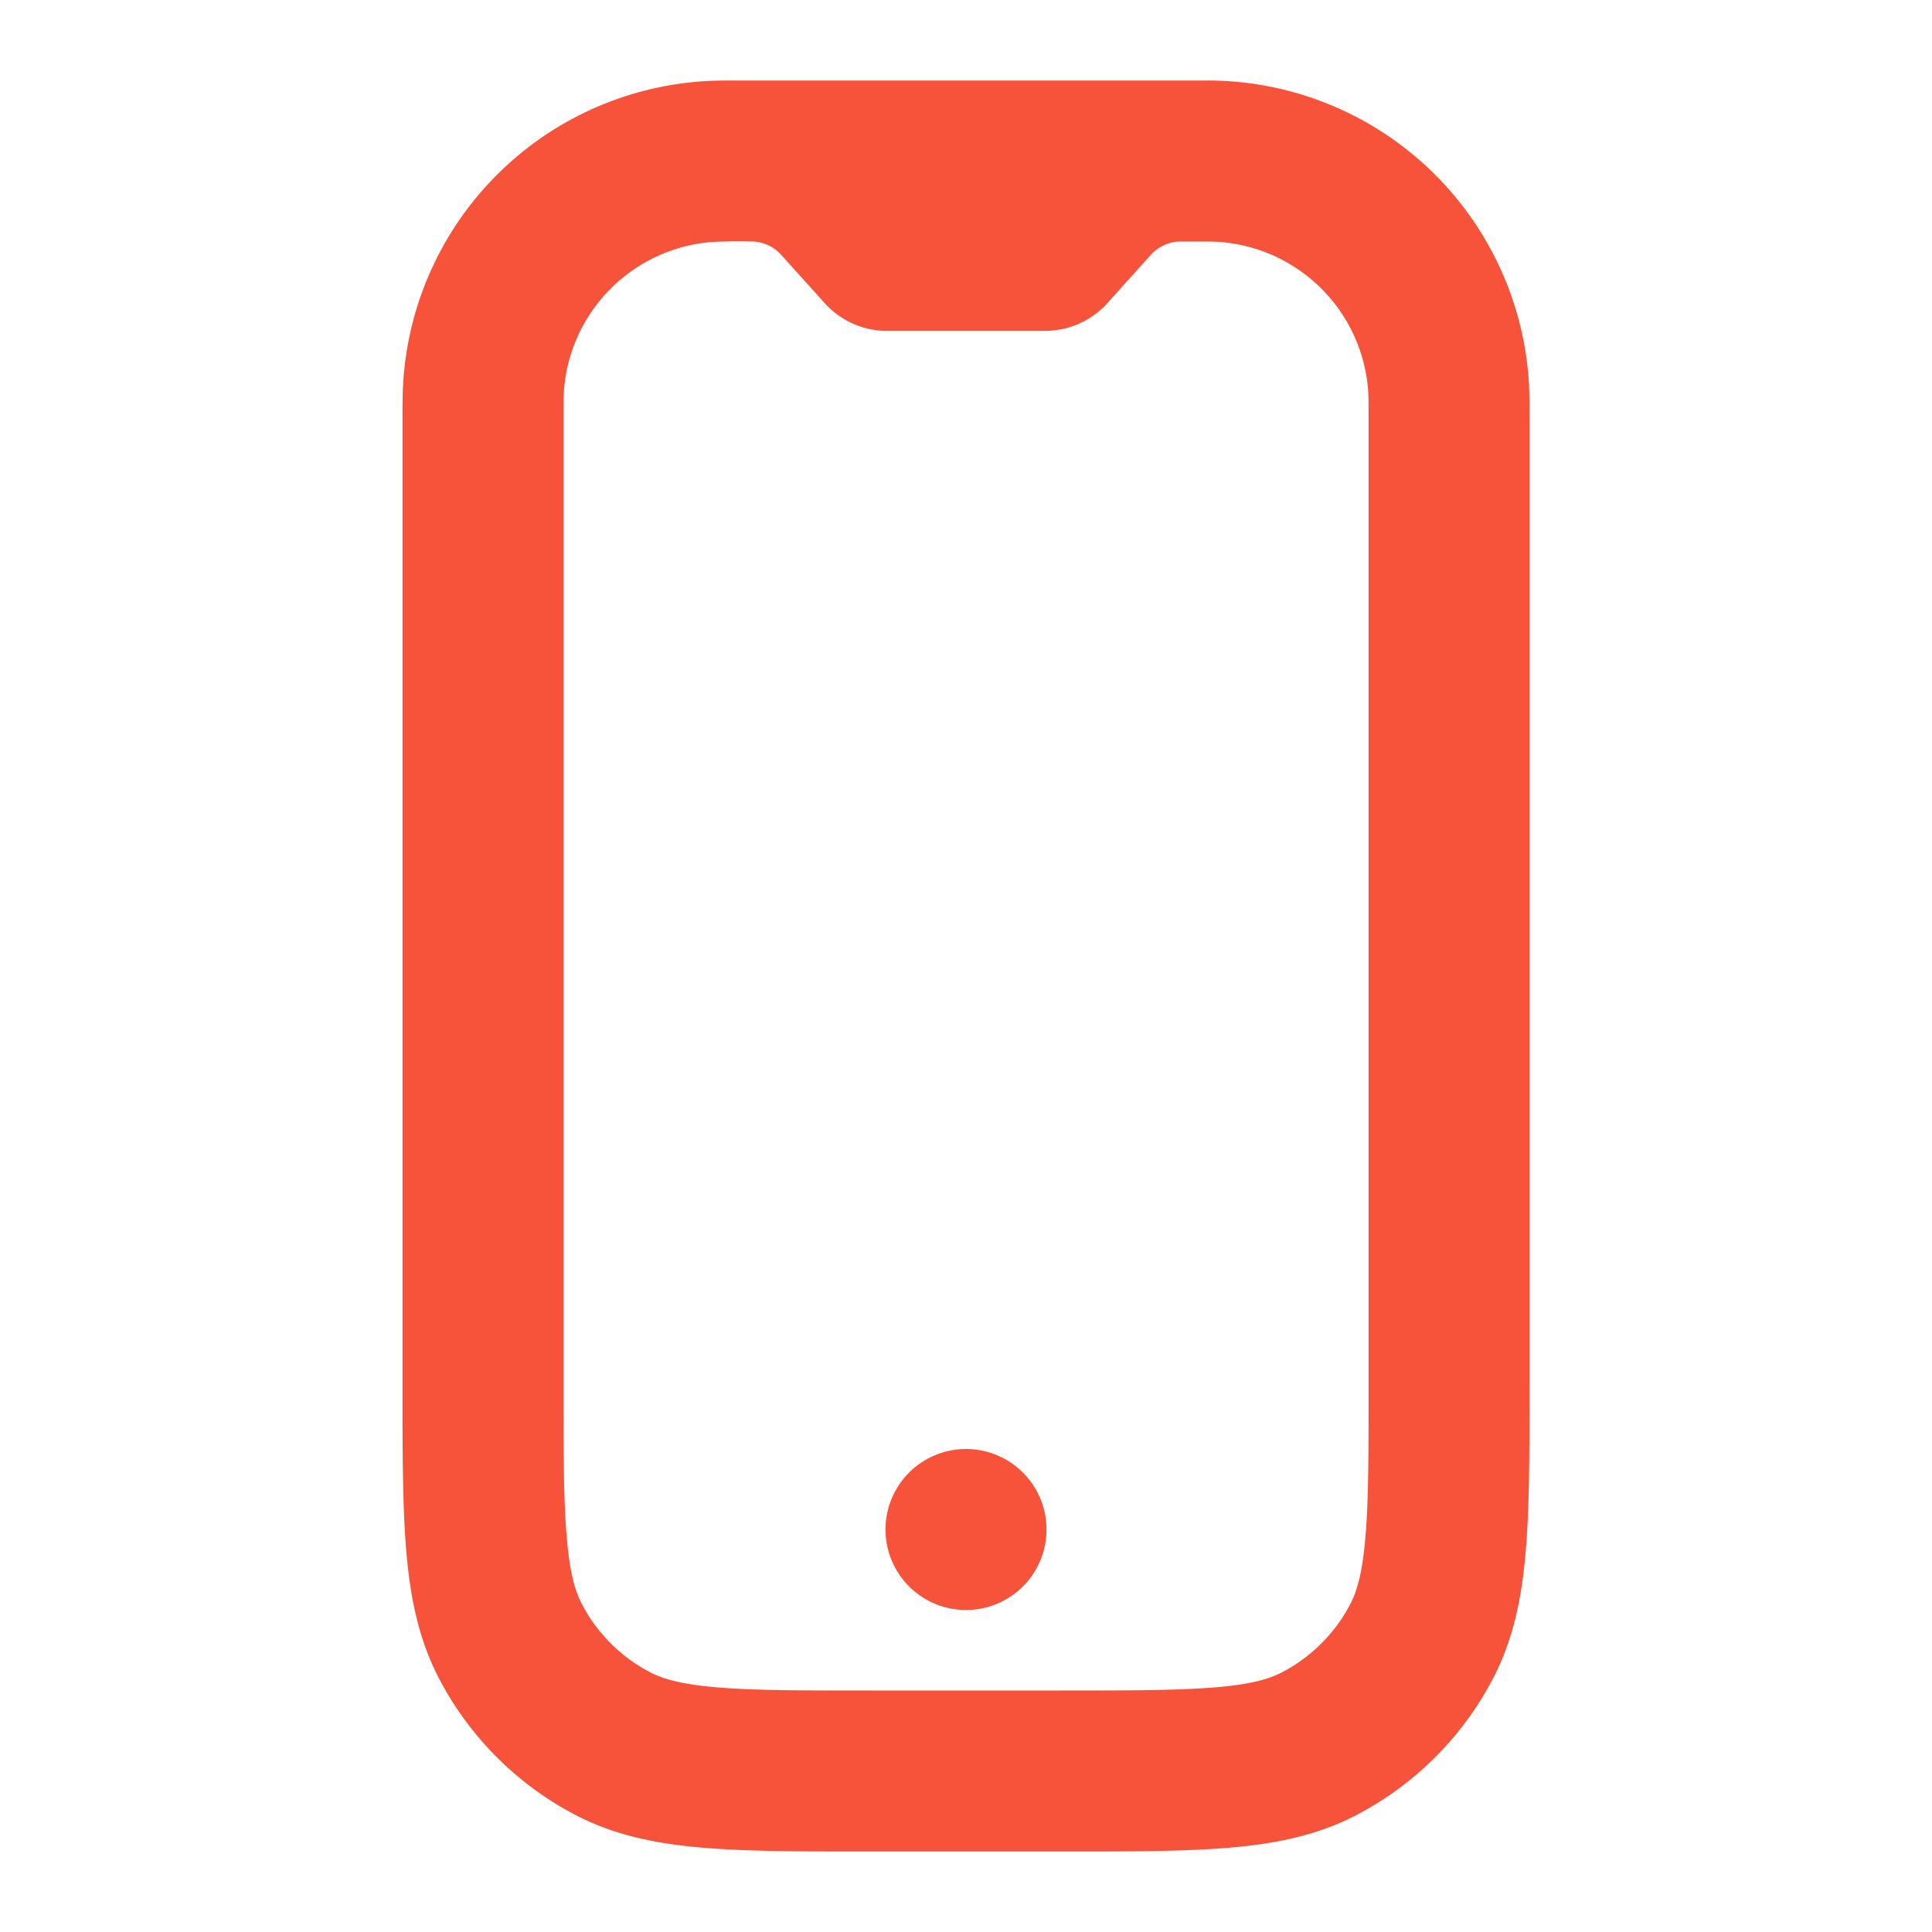 <svg width="24" height="24" fill="none" xmlns="http://www.w3.org/2000/svg"><defs><clipPath id="a"><path fill="#fff" fill-opacity="0" d="M0 0h24v24H0z"/></clipPath></defs><path d="M0 0h24v24H0z"/><g clip-path="url(#a)"><path d="M9.283 1H9l-.049.001a4 4 0 00-3.94 3.715C5 4.859 5 5.018 5 5.234v11.978c0 .819 0 1.494.046 2.044.047.571.149 1.096.404 1.588a4 4 0 001.706 1.706c.492.255 1.017.357 1.588.404.55.046 1.225.046 2.044.046h2.424c.819 0 1.494 0 2.044-.046.572-.047 1.096-.149 1.588-.404a4 4 0 001.706-1.706c.255-.492.357-1.017.404-1.588.046-.55.046-1.226.046-2.044V5.234c0-.216 0-.375-.01-.518A4 4 0 0015 1H9.283zm-.425 2.005A7.055 7.055 0 019.351 3a.5.5 0 01.34.152l.053.058.489.543.012.014.032.034a1.05 1.05 0 00.74.31h1.966a1.15 1.15 0 00.26-.034 1.05 1.05 0 00.48-.276l.032-.034.012-.014.489-.543.053-.058A.5.5 0 0114.65 3h.08c.269 0 .351 0 .413.005a2 2 0 011.853 1.853c.004.062.005.144.005.413V17.17c0 .871 0 1.463-.039 1.92-.037.446-.104.673-.186.832a2 2 0 01-.853.853c-.159.082-.386.15-.831.186-.458.038-1.05.039-1.921.039h-2.34c-.871 0-1.463 0-1.92-.039-.446-.037-.673-.104-.832-.186a2 2 0 01-.853-.853c-.082-.159-.15-.386-.186-.832C7 18.633 7 18.041 7 17.17V5.272c0-.27 0-.352.005-.414a2 2 0 011.853-1.853zM12 20a1 1 0 100-2 1 1 0 000 2z" fill="#f7533b" fill-rule="evenodd"/></g></svg>